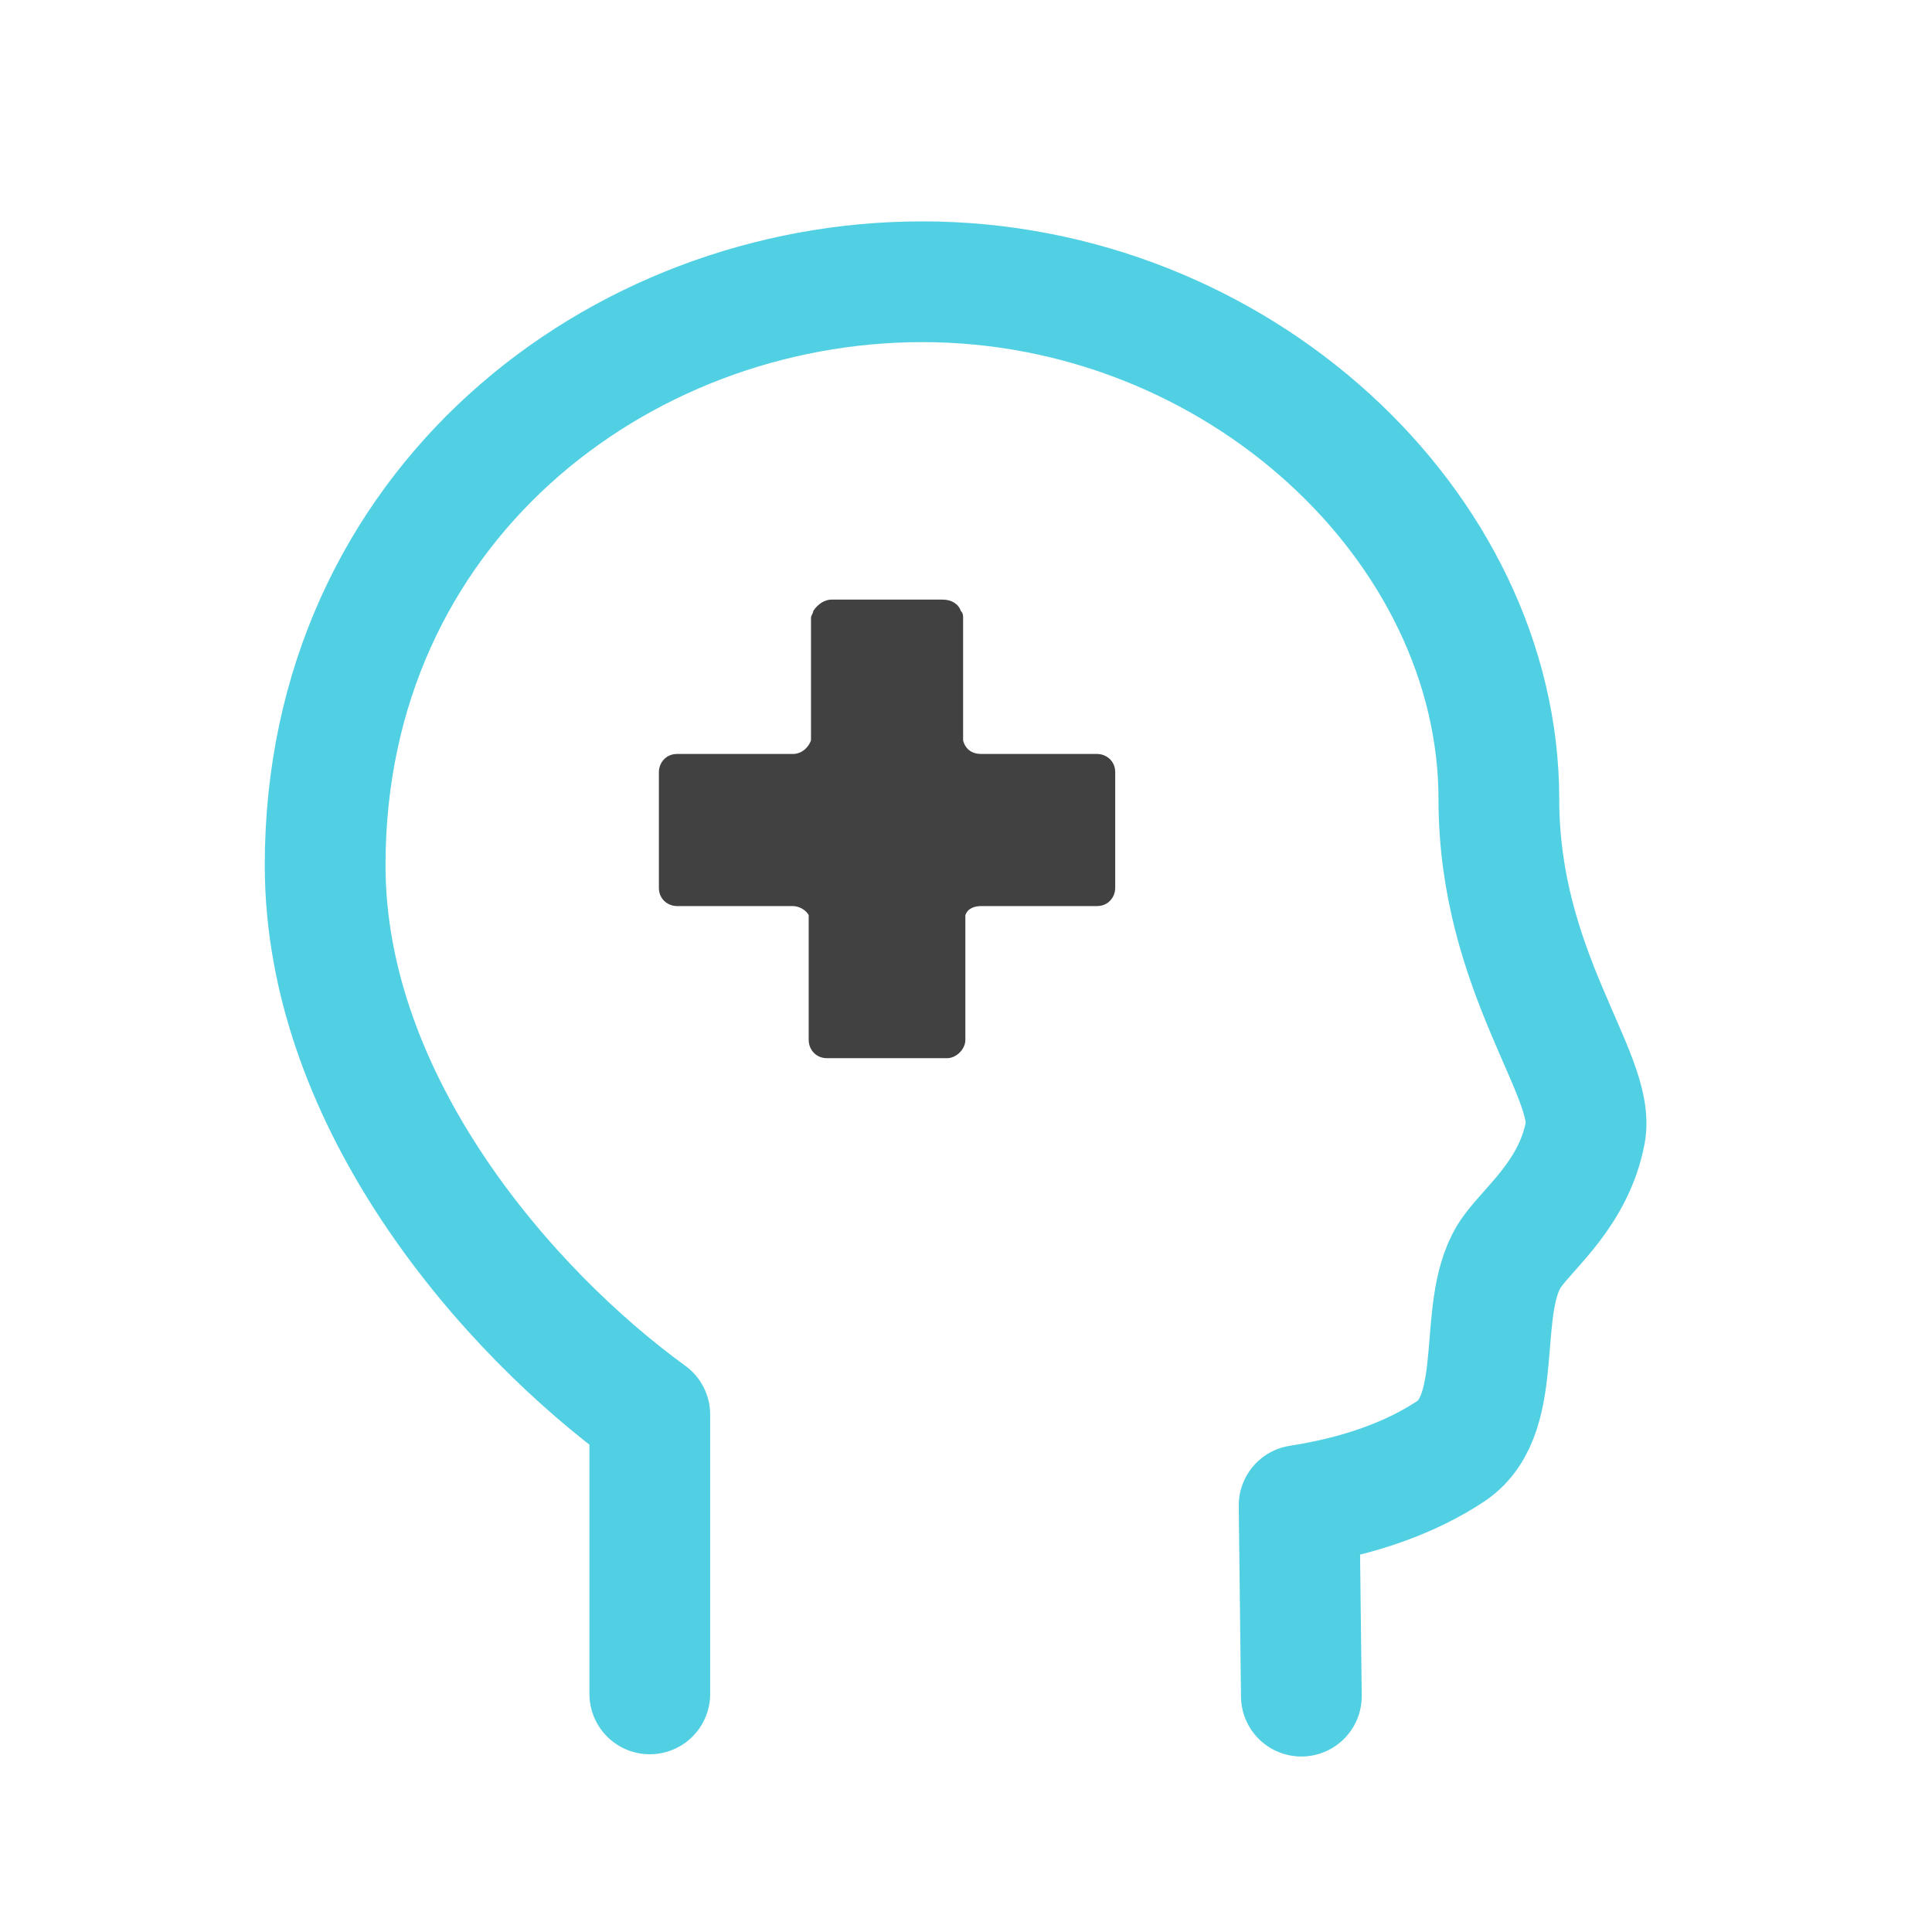 <svg width="48" height="48" viewBox="0 0 48 48" fill="none" xmlns="http://www.w3.org/2000/svg">
<path d="M32.332 42.14L32.276 37.402C33.742 37.176 35.04 36.725 36.055 36.048C37.465 35.089 36.619 32.382 37.578 31.085C38.029 30.464 39.101 29.618 39.383 28.152C39.665 26.742 37.239 24.147 37.239 19.86C37.239 13.092 30.753 7 22.913 7C15.354 7 8.078 12.584 8.078 21.496C8.078 27.418 12.647 32.608 16.144 35.146V42.084" stroke="#51D0E3" stroke-width="3" stroke-miterlimit="10" stroke-linecap="round" stroke-linejoin="round"/>
<path d="M21.559 24.598V22.793C21.559 22.568 21.503 22.342 21.39 22.116C21.051 21.496 20.431 21.157 19.754 21.157H17.836V20.142H19.754C20.544 20.142 21.277 19.635 21.503 18.845C21.559 18.732 21.559 18.563 21.559 18.394V16.702V16.307H22.574V16.758V18.45C22.574 18.619 22.574 18.732 22.631 18.901C22.856 19.691 23.589 20.199 24.379 20.199H26.297V21.214H24.379C23.702 21.214 23.025 21.609 22.743 22.173C22.631 22.398 22.574 22.624 22.574 22.85V24.655V24.993H22.292H21.503L21.559 24.598Z" fill="#414141"/>
<path d="M22.123 20.537L22.179 20.593L22.123 20.65L22.067 20.593C22.067 20.593 22.067 20.593 22.123 20.537ZM20.656 14.897C20.487 14.897 20.318 15.009 20.205 15.179C20.205 15.235 20.149 15.291 20.149 15.348V15.743V16.702V18.394C20.092 18.563 19.923 18.732 19.698 18.732H16.821C16.539 18.732 16.37 18.958 16.37 19.183V22.06C16.37 22.342 16.595 22.511 16.821 22.511H19.698C19.867 22.511 20.036 22.624 20.092 22.737V24.542V25.839C20.092 26.065 20.262 26.29 20.544 26.29C20.6 26.29 20.6 26.29 20.656 26.29H22.292H23.42C23.477 26.29 23.477 26.29 23.533 26.29C23.759 26.29 23.984 26.065 23.984 25.839V24.542V22.737C24.041 22.568 24.21 22.511 24.379 22.511H27.256C27.538 22.511 27.707 22.286 27.707 22.06V19.183C27.707 18.901 27.481 18.732 27.256 18.732H24.379C24.153 18.732 23.984 18.619 23.928 18.394V16.702V15.743V15.348C23.928 15.291 23.928 15.235 23.871 15.179C23.815 15.009 23.646 14.897 23.42 14.897H22.236H20.656Z" fill="#414141"/>
</svg>
